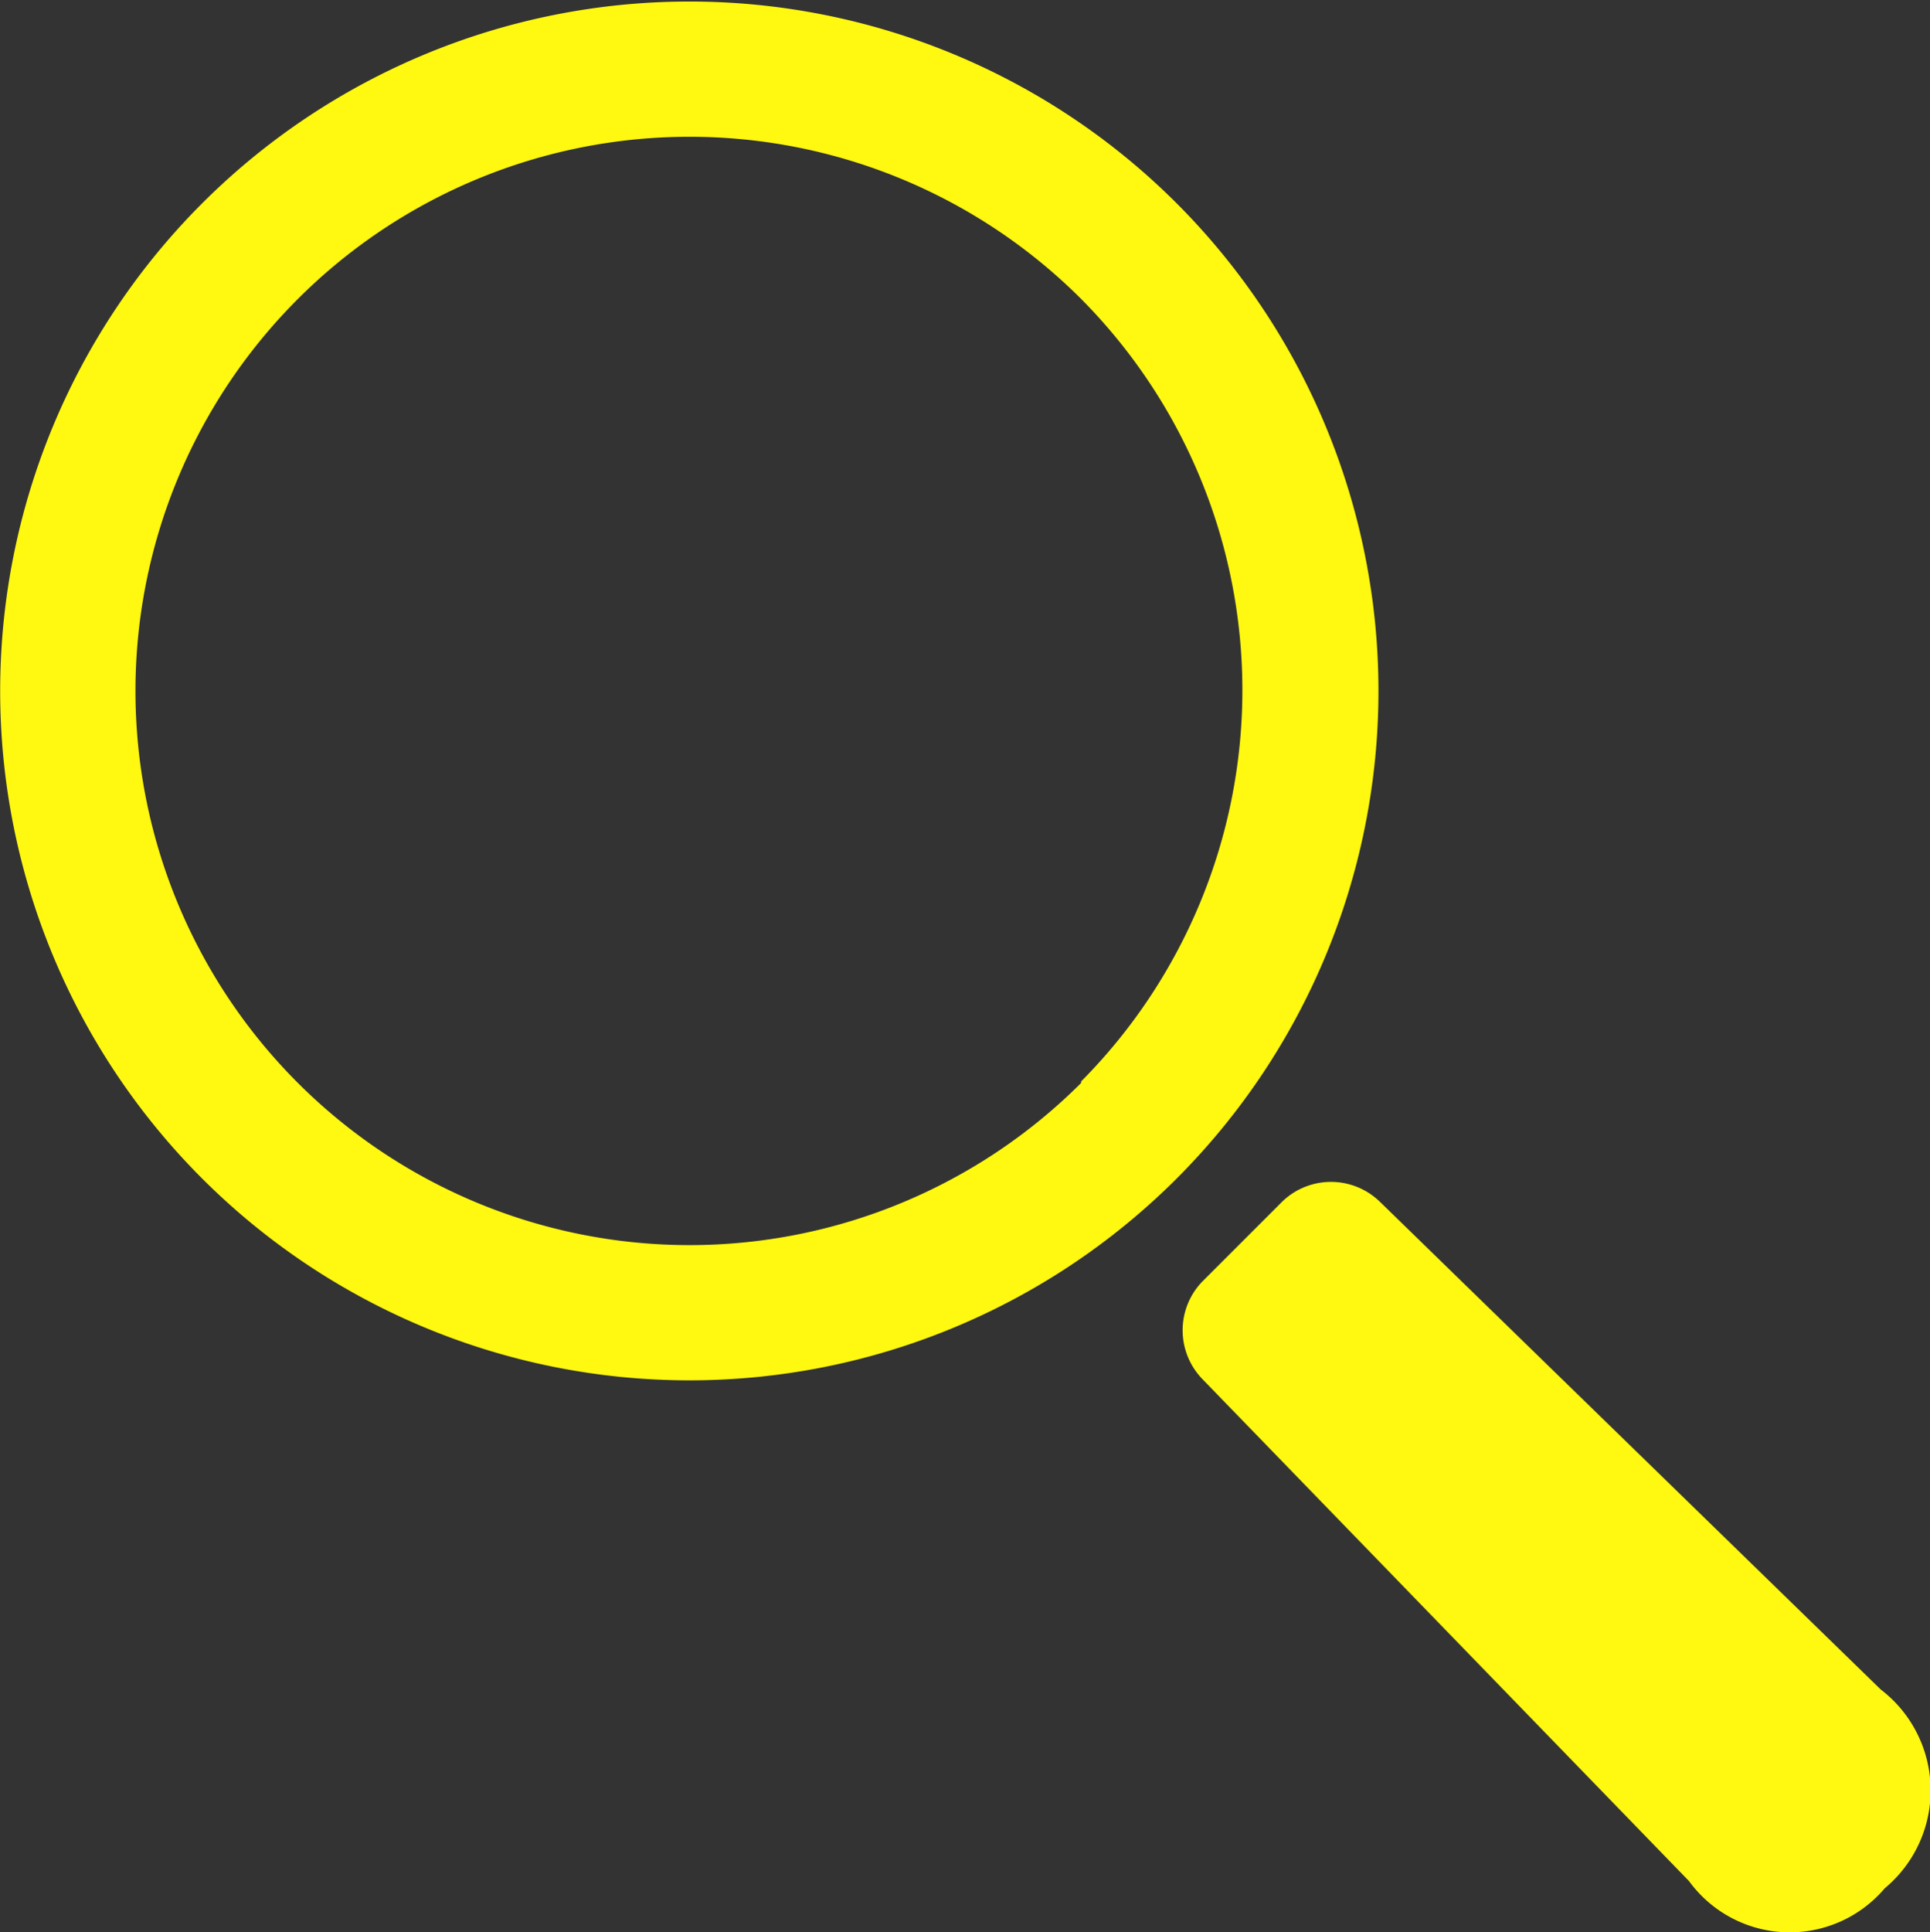 <svg xmlns="http://www.w3.org/2000/svg" viewBox="0 0 37.97 38"><rect x="0" y="0" width="37.97" height="38" fill="#333333" stroke="none"/><defs><style>.cls-1{fill:#fff810;}</style></defs><g id="レイヤー_2" data-name="レイヤー 2"><g id="serch_page"><g id="現在の検索条件"><path class="cls-1" d="M23.15,4a13.56,13.56,0,1,0,0,19.18A13.57,13.57,0,0,0,23.15,4Zm-1.88,17.3a10.9,10.9,0,1,1,0-15.42A10.92,10.92,0,0,1,21.27,21.27Z"/><path class="cls-1" d="M37,33.23l-9.85-9.59a1.38,1.38,0,0,0-1.93,0l-1.56,1.56a1.38,1.38,0,0,0,0,1.93L33.23,37a2.45,2.45,0,0,0,3.85.14A2.5,2.5,0,0,0,37,33.23Z"/></g></g></g></svg>
